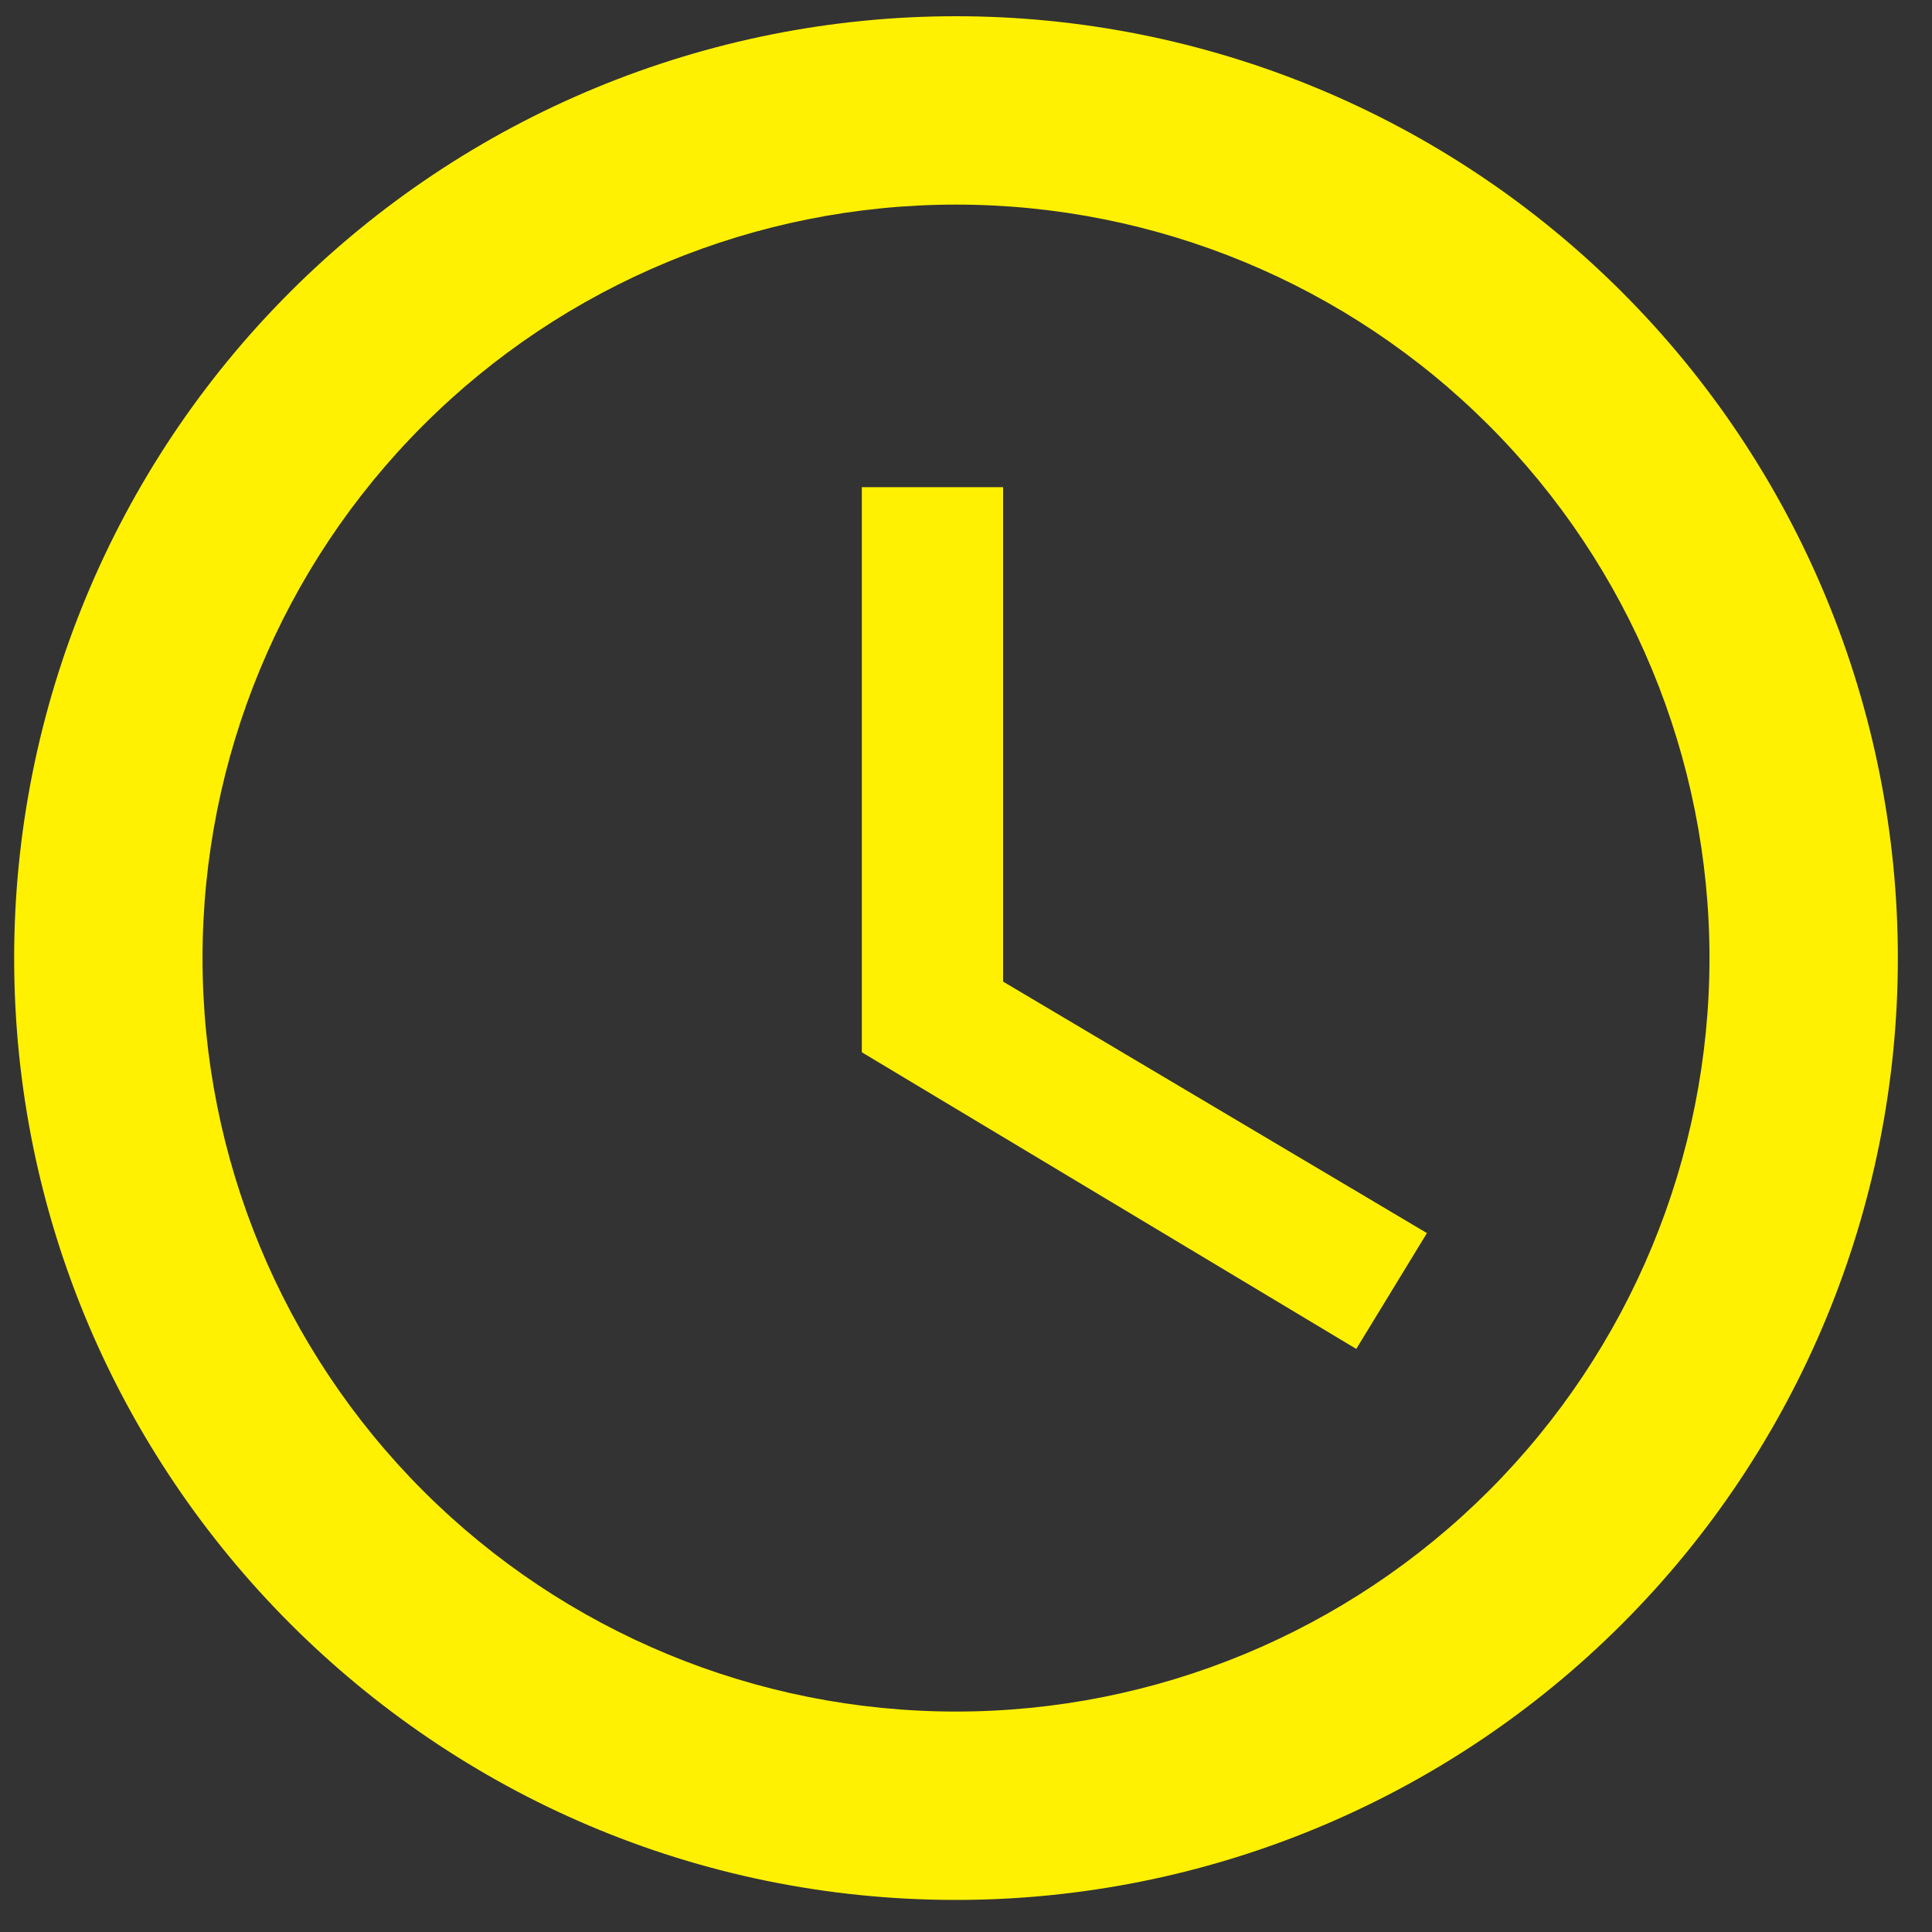 <svg xmlns="http://www.w3.org/2000/svg" width="40" height="40" viewBox="0 0 40 40" fill="none"><rect x="0" y="0" width="40" height="40" fill="#333333" stroke="none"/><path d="M19.793 35.436C23.93 35.436 27.898 33.792 30.823 30.867C33.749 27.941 35.393 23.973 35.393 19.836C35.393 15.698 33.749 11.73 30.823 8.805C27.898 5.879 23.93 4.236 19.793 4.236C15.655 4.236 11.687 5.879 8.762 8.805C5.836 11.73 4.193 15.698 4.193 19.836C4.193 23.973 5.836 27.941 8.762 30.867C11.687 33.792 15.655 35.436 19.793 35.436ZM19.793 0.336C22.353 0.336 24.889 0.84 27.255 1.82C29.621 2.8 31.77 4.236 33.581 6.047C35.392 7.858 36.828 10.008 37.808 12.373C38.788 14.739 39.293 17.275 39.293 19.836C39.293 25.007 37.238 29.967 33.581 33.624C29.924 37.281 24.964 39.336 19.793 39.336C9.009 39.336 0.293 30.561 0.293 19.836C0.293 14.664 2.347 9.704 6.004 6.047C9.661 2.39 14.621 0.336 19.793 0.336ZM20.768 10.086V20.323L29.543 25.53L28.08 27.928L17.843 21.786V10.086H20.768Z" fill="#FFF101"></path></svg>